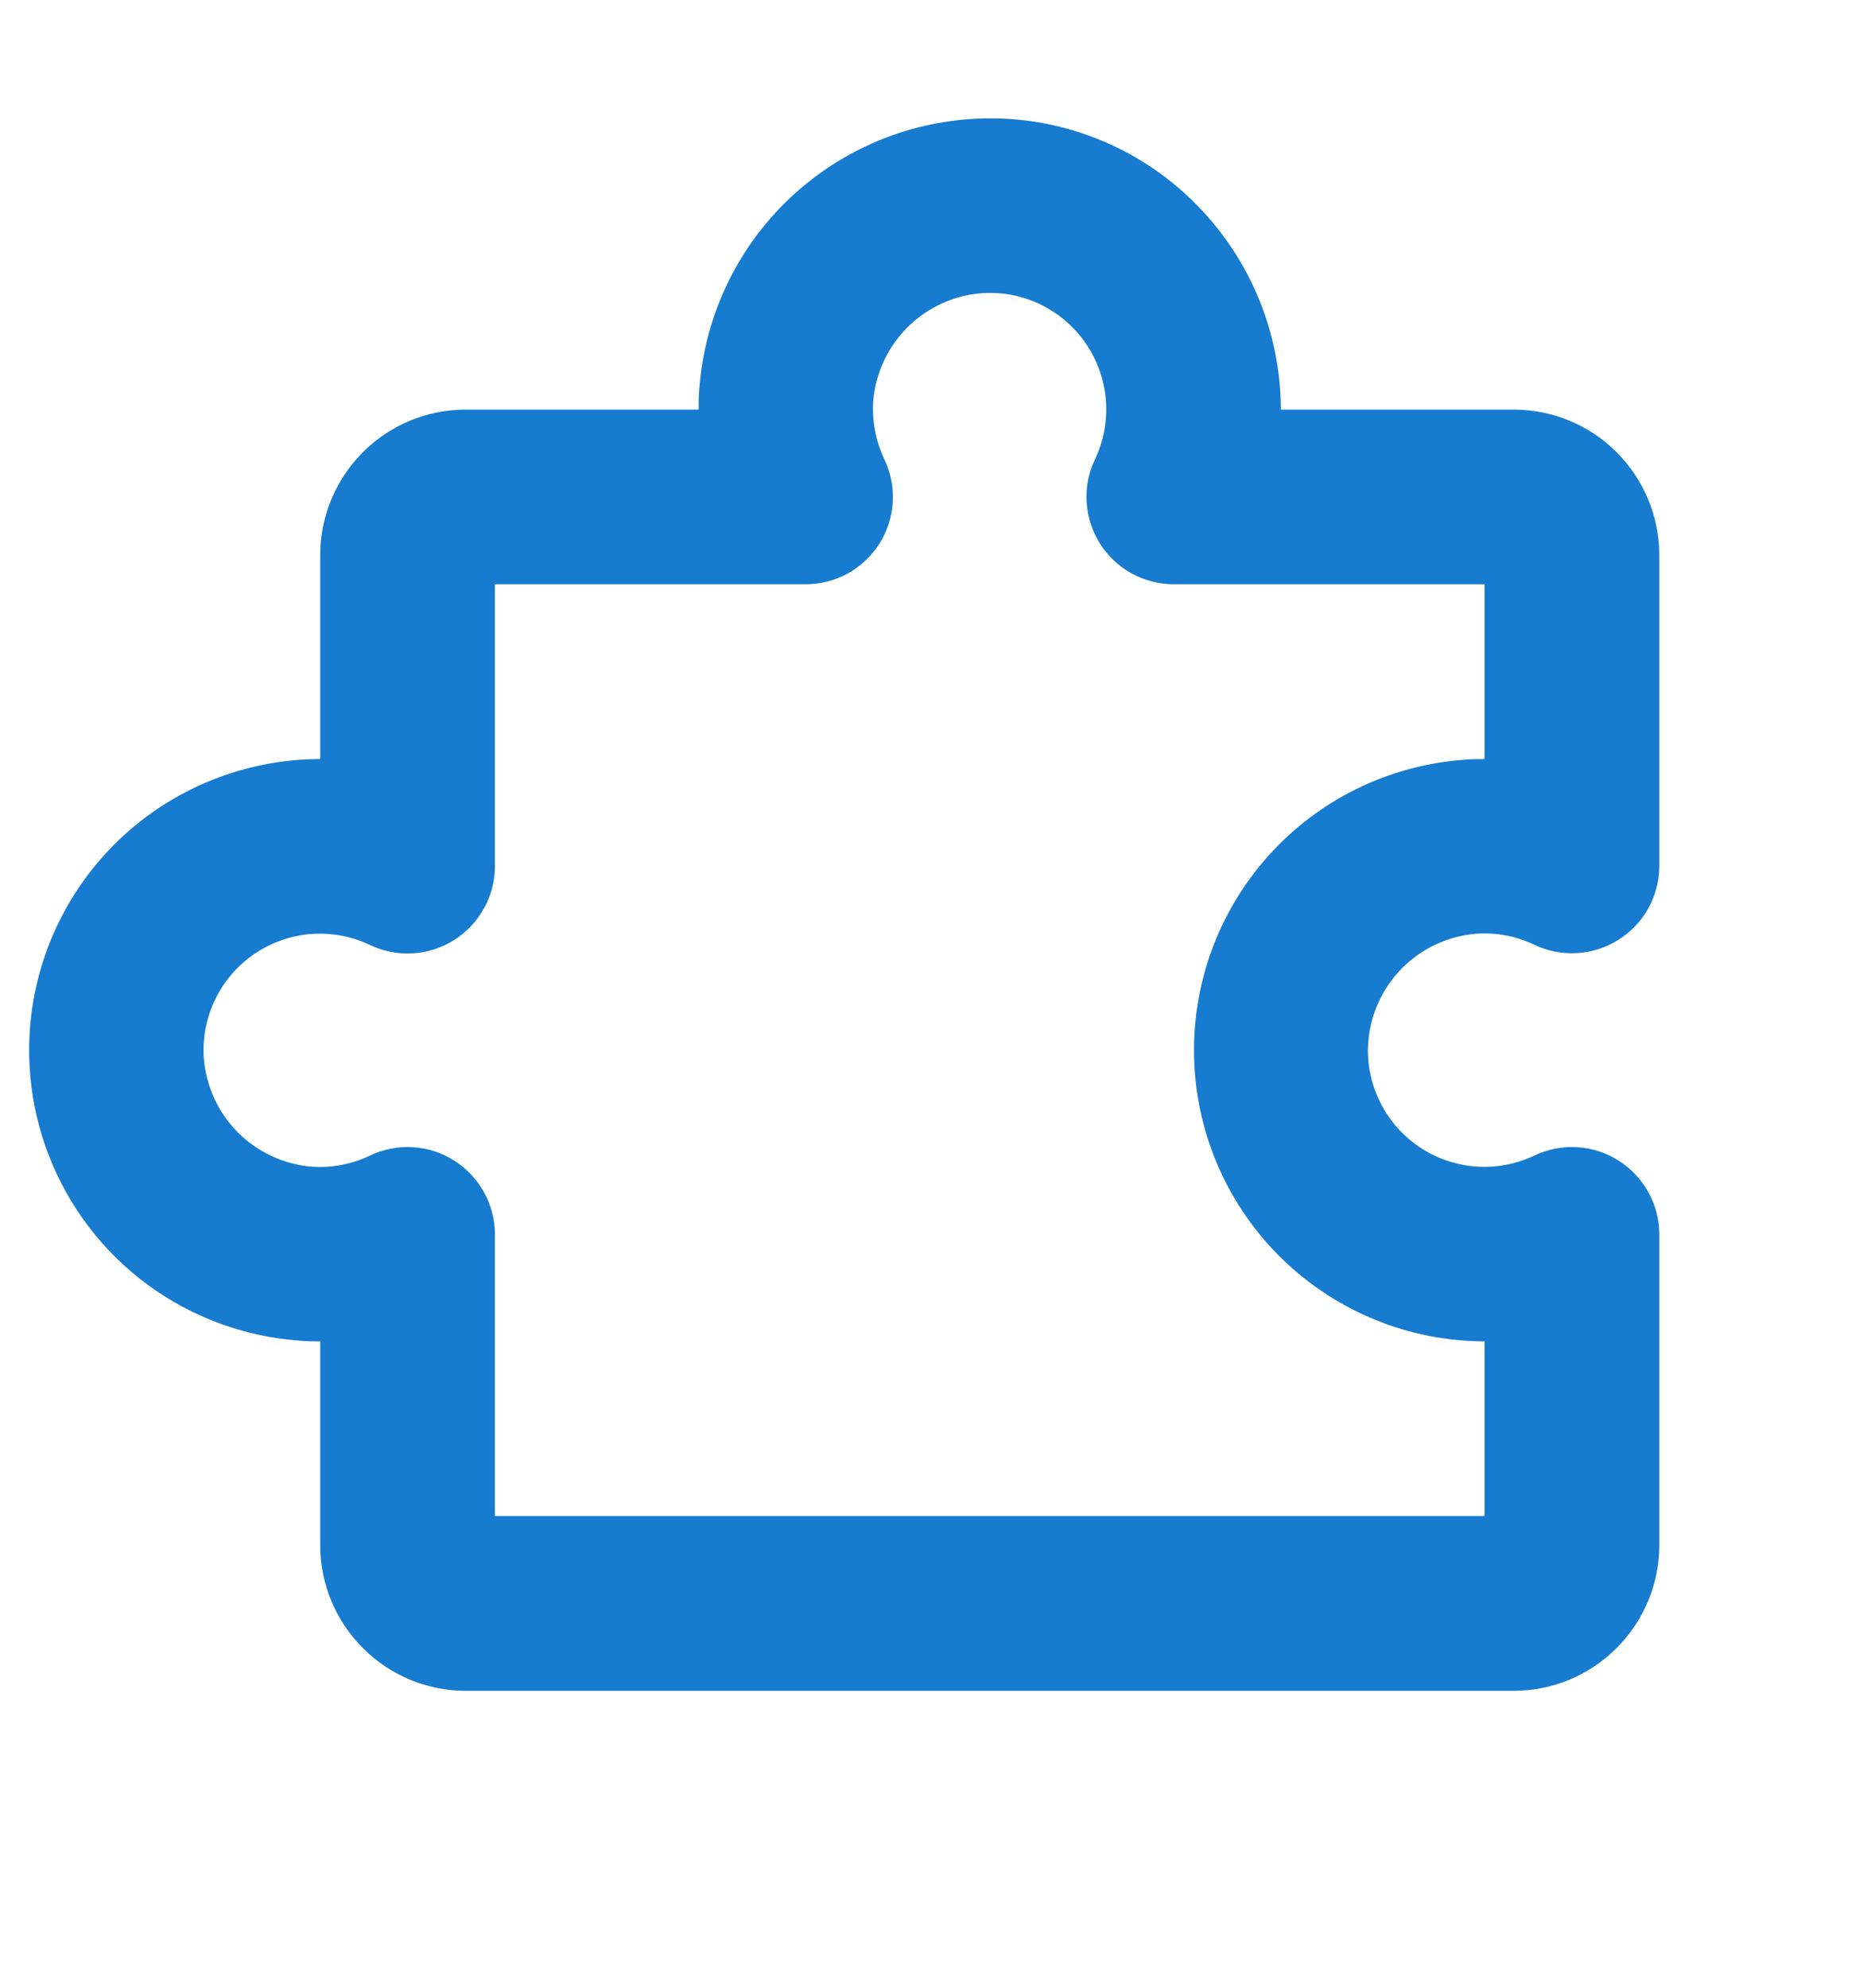 <?xml version="1.0" encoding="UTF-8"?> <svg xmlns="http://www.w3.org/2000/svg" width="15" height="16" viewBox="0 0 15 16" fill="none"><g clip-path="url(#clip0_1561_991)"><path d="M13.032 9.342C12.932 9.278 12.817 9.241 12.699 9.234C12.58 9.227 12.462 9.25 12.355 9.301C12.207 9.371 12.044 9.402 11.881 9.39C11.718 9.377 11.561 9.323 11.426 9.231C11.291 9.139 11.181 9.014 11.11 8.867C11.038 8.721 11.005 8.558 11.016 8.395C11.032 8.169 11.128 7.956 11.287 7.795C11.446 7.634 11.657 7.535 11.883 7.516C12.044 7.504 12.206 7.534 12.352 7.604C12.459 7.655 12.577 7.679 12.696 7.672C12.815 7.665 12.93 7.629 13.03 7.565C13.131 7.502 13.214 7.415 13.272 7.311C13.329 7.207 13.36 7.09 13.36 6.971V4.469C13.36 4.158 13.236 3.86 13.016 3.64C12.797 3.42 12.498 3.297 12.188 3.297H10.313C10.312 2.977 10.246 2.66 10.119 2.366C9.992 2.073 9.806 1.808 9.573 1.588C9.34 1.368 9.064 1.198 8.762 1.09C8.46 0.981 8.139 0.936 7.819 0.958C7.254 0.995 6.722 1.235 6.32 1.633C5.918 2.031 5.673 2.562 5.631 3.126C5.625 3.184 5.625 3.238 5.625 3.297H3.75C3.439 3.297 3.141 3.42 2.922 3.64C2.702 3.86 2.578 4.158 2.578 4.469V6.11C2.258 6.11 1.942 6.176 1.648 6.303C1.354 6.43 1.089 6.616 0.87 6.849C0.567 7.172 0.361 7.574 0.277 8.009C0.193 8.443 0.234 8.893 0.395 9.306C0.556 9.718 0.83 10.077 1.187 10.34C1.543 10.602 1.967 10.759 2.408 10.791C2.465 10.796 2.522 10.798 2.578 10.797V12.438C2.578 12.748 2.702 13.046 2.922 13.266C3.141 13.486 3.439 13.61 3.75 13.61H12.188C12.498 13.61 12.797 13.486 13.016 13.266C13.236 13.046 13.36 12.748 13.36 12.438V9.936C13.36 9.818 13.33 9.701 13.272 9.597C13.215 9.493 13.132 9.405 13.032 9.342ZM11.953 12.203H3.985V9.936C3.985 9.818 3.955 9.701 3.897 9.597C3.84 9.493 3.757 9.405 3.657 9.342C3.557 9.278 3.442 9.241 3.324 9.234C3.205 9.227 3.087 9.25 2.98 9.301C2.833 9.372 2.67 9.403 2.508 9.391C2.283 9.372 2.072 9.273 1.913 9.113C1.754 8.952 1.658 8.741 1.641 8.515C1.63 8.352 1.662 8.189 1.734 8.042C1.805 7.895 1.914 7.77 2.049 7.678C2.184 7.586 2.341 7.531 2.504 7.518C2.667 7.506 2.83 7.536 2.978 7.606C3.085 7.657 3.204 7.681 3.322 7.674C3.441 7.667 3.556 7.63 3.657 7.566C3.757 7.503 3.84 7.415 3.897 7.311C3.955 7.207 3.985 7.09 3.985 6.971V4.703H6.487C6.605 4.703 6.722 4.673 6.826 4.616C6.93 4.558 7.017 4.476 7.081 4.376C7.144 4.275 7.181 4.161 7.188 4.042C7.195 3.924 7.172 3.806 7.121 3.698C7.051 3.552 7.02 3.389 7.031 3.227C7.05 3.002 7.149 2.791 7.309 2.632C7.47 2.473 7.682 2.376 7.907 2.36C8.07 2.349 8.233 2.38 8.38 2.452C8.527 2.524 8.652 2.632 8.744 2.767C8.836 2.902 8.891 3.059 8.904 3.222C8.917 3.385 8.887 3.548 8.817 3.696C8.765 3.803 8.742 3.922 8.749 4.041C8.756 4.159 8.793 4.275 8.856 4.375C8.92 4.476 9.007 4.559 9.112 4.616C9.216 4.673 9.333 4.703 9.452 4.703H11.953V6.11C11.895 6.11 11.84 6.11 11.783 6.116C11.179 6.161 10.615 6.438 10.211 6.89C9.807 7.342 9.593 7.932 9.615 8.538C9.637 9.144 9.893 9.718 10.329 10.139C10.765 10.56 11.347 10.796 11.953 10.797V12.203Z" fill="#177BCF"></path></g><defs><clipPath id="clip0_1561_991"><rect width="15" height="15" fill="white" transform="translate(0 0.25)"></rect></clipPath></defs></svg> 
